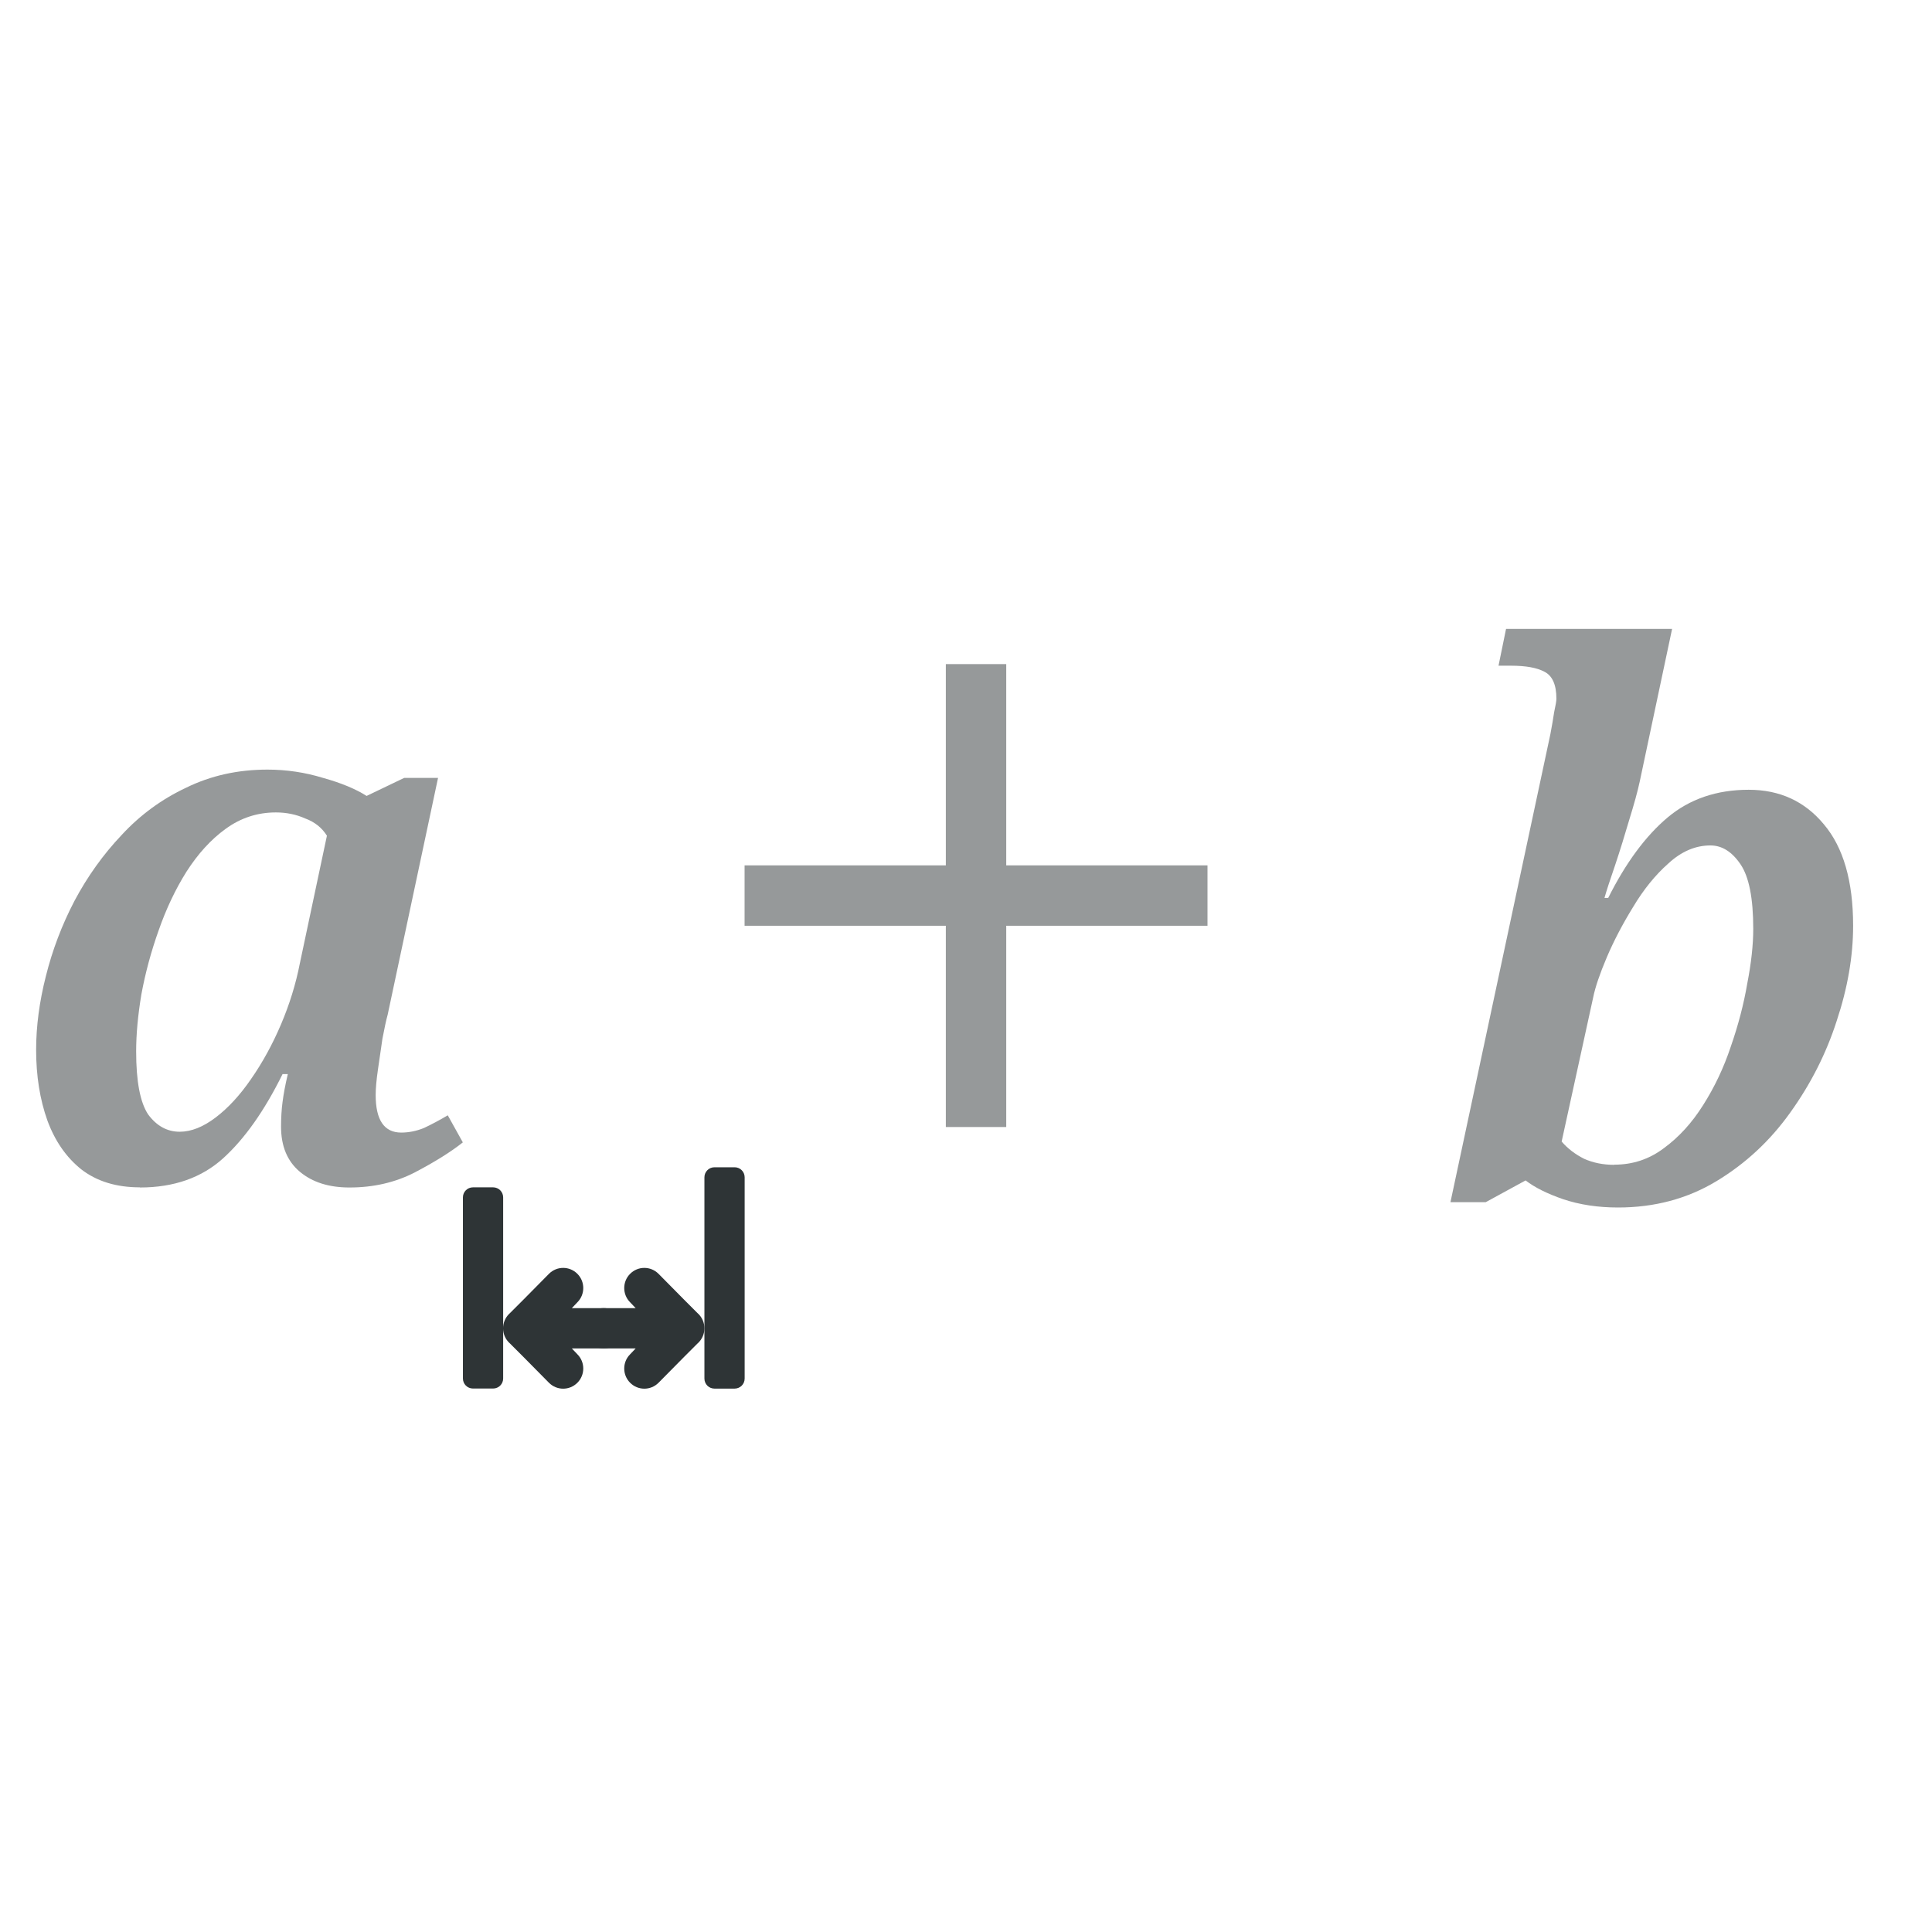 <svg height="96" viewBox="0 0 25.4 25.4" width="96" xmlns="http://www.w3.org/2000/svg"><g fill="#2e3436"><g stroke-linecap="square" stroke-opacity=".567" stroke-width=".265"><path d="m1.838 15.61q-.464 0-.77-.237-.296-.237-.445-.642-.148-.415-.148-.929 0-.464.128-.968.128-.514.375-.988.257-.484.622-.869.365-.395.849-.622.484-.237 1.067-.237.375 0 .731.109.356.099.573.237l.494-.237h.445l-.662 3.112q-.03.109-.069.316-.03.198-.059.405-.03.207-.03.336 0 .494.336.494.148 0 .296-.059.148-.069.316-.168l.198.356q-.237.188-.632.395-.385.198-.859.198-.405 0-.652-.207-.247-.207-.247-.593 0-.178.02-.326.02-.158.069-.365h-.069q-.356.721-.78 1.106-.425.385-1.096.385zm.524-.731q.227 0 .474-.188.247-.188.464-.504.227-.326.395-.721.168-.395.247-.8l.356-1.679q-.099-.158-.286-.227-.178-.079-.385-.079-.365 0-.662.217-.286.207-.514.563-.217.346-.365.77-.148.415-.227.84-.069.415-.069.751 0 .593.158.83.168.227.415.227z" opacity=".5"/><path d="m12.435 8.731v2.646h-2.646v.794h2.646v2.646h.794v-2.646h2.646v-.794h-2.646v-2.646z" opacity=".5"/><path d="m21.272 15.875q-.395 0-.721-.109-.316-.109-.494-.247l-.524.286h-.464l1.314-6.154q.03-.158.049-.286.03-.138.03-.178 0-.277-.158-.356-.148-.079-.435-.079h-.168l.099-.484h2.183l-.425 2.005q-.04.188-.138.504-.089.306-.188.603-.099.286-.138.425h.049q.346-.691.78-1.057.435-.365 1.067-.365.612 0 .988.454.385.454.385 1.334 0 .603-.217 1.254-.207.642-.612 1.205-.395.553-.968.899-.573.346-1.294.346zm-.049-.563q.365 0 .652-.217.296-.217.514-.563.227-.356.365-.77.148-.425.217-.83.079-.405.079-.721 0-.603-.168-.849-.168-.247-.395-.247-.296 0-.553.237-.257.227-.464.573-.207.336-.346.662-.138.326-.178.524l-.415 1.897q.119.138.296.227.178.079.395.079z" opacity=".5"/></g><path d="m8.471 16.669c-.068 0-.135.026-.187.078-.103.103-.103.271 0 .374l.073.077h-.155-.265c-.146 0-.265.118-.265.265-0.0.146.118.265.265.265h.265.155l-.073.077c-.103.103-.103.271 0 .374.052.052.119.078.187.078.068 0 .135-.026.187-.078l.338-.342.178-.178.007-.006c.051-.05.08-.118.08-.19-0-.071-.029-.14-.08-.19l-.007-.006-.178-.178-.338-.342c-.052-.052-.119-.078-.187-.078z"/><path d="m7.404 16.669c.068 0 .135.026.187.078.103.103.103.271 0 .374l-.073.077h.155.265c.146 0 .265.118.265.265 0.0.146-.118.265-.265.265h-.265-.155l.073.077c.103.103.103.271 0 .374-.052.052-.119.078-.187.078-.068 0-.135-.026-.187-.078l-.338-.342-.178-.178-.007-.006c-.051-.05-.08-.118-.08-.19 0-.071.029-.14.08-.19l.007-.006.178-.178.338-.342c.052-.052.119-.078.187-.078z"/><path d="m6.218 15.61h.265c.073 0 .132.059.132.132v2.381c0 .073-.059.132-.132.132h-.265c-.073 0-.132-.059-.132-.132v-2.381c0-.073.059-.132.132-.132z" stroke-linecap="square" stroke-opacity=".567" stroke-width=".265"/><path d="m9.393 15.346h.265c.073 0 .132.059.132.132v2.646c0 .073-.059.132-.132.132h-.265c-.073 0-.132-.059-.132-.132v-2.646c0-.073.059-.132.132-.132z" stroke-linecap="square" stroke-opacity=".567" stroke-width=".265"/></g></svg>